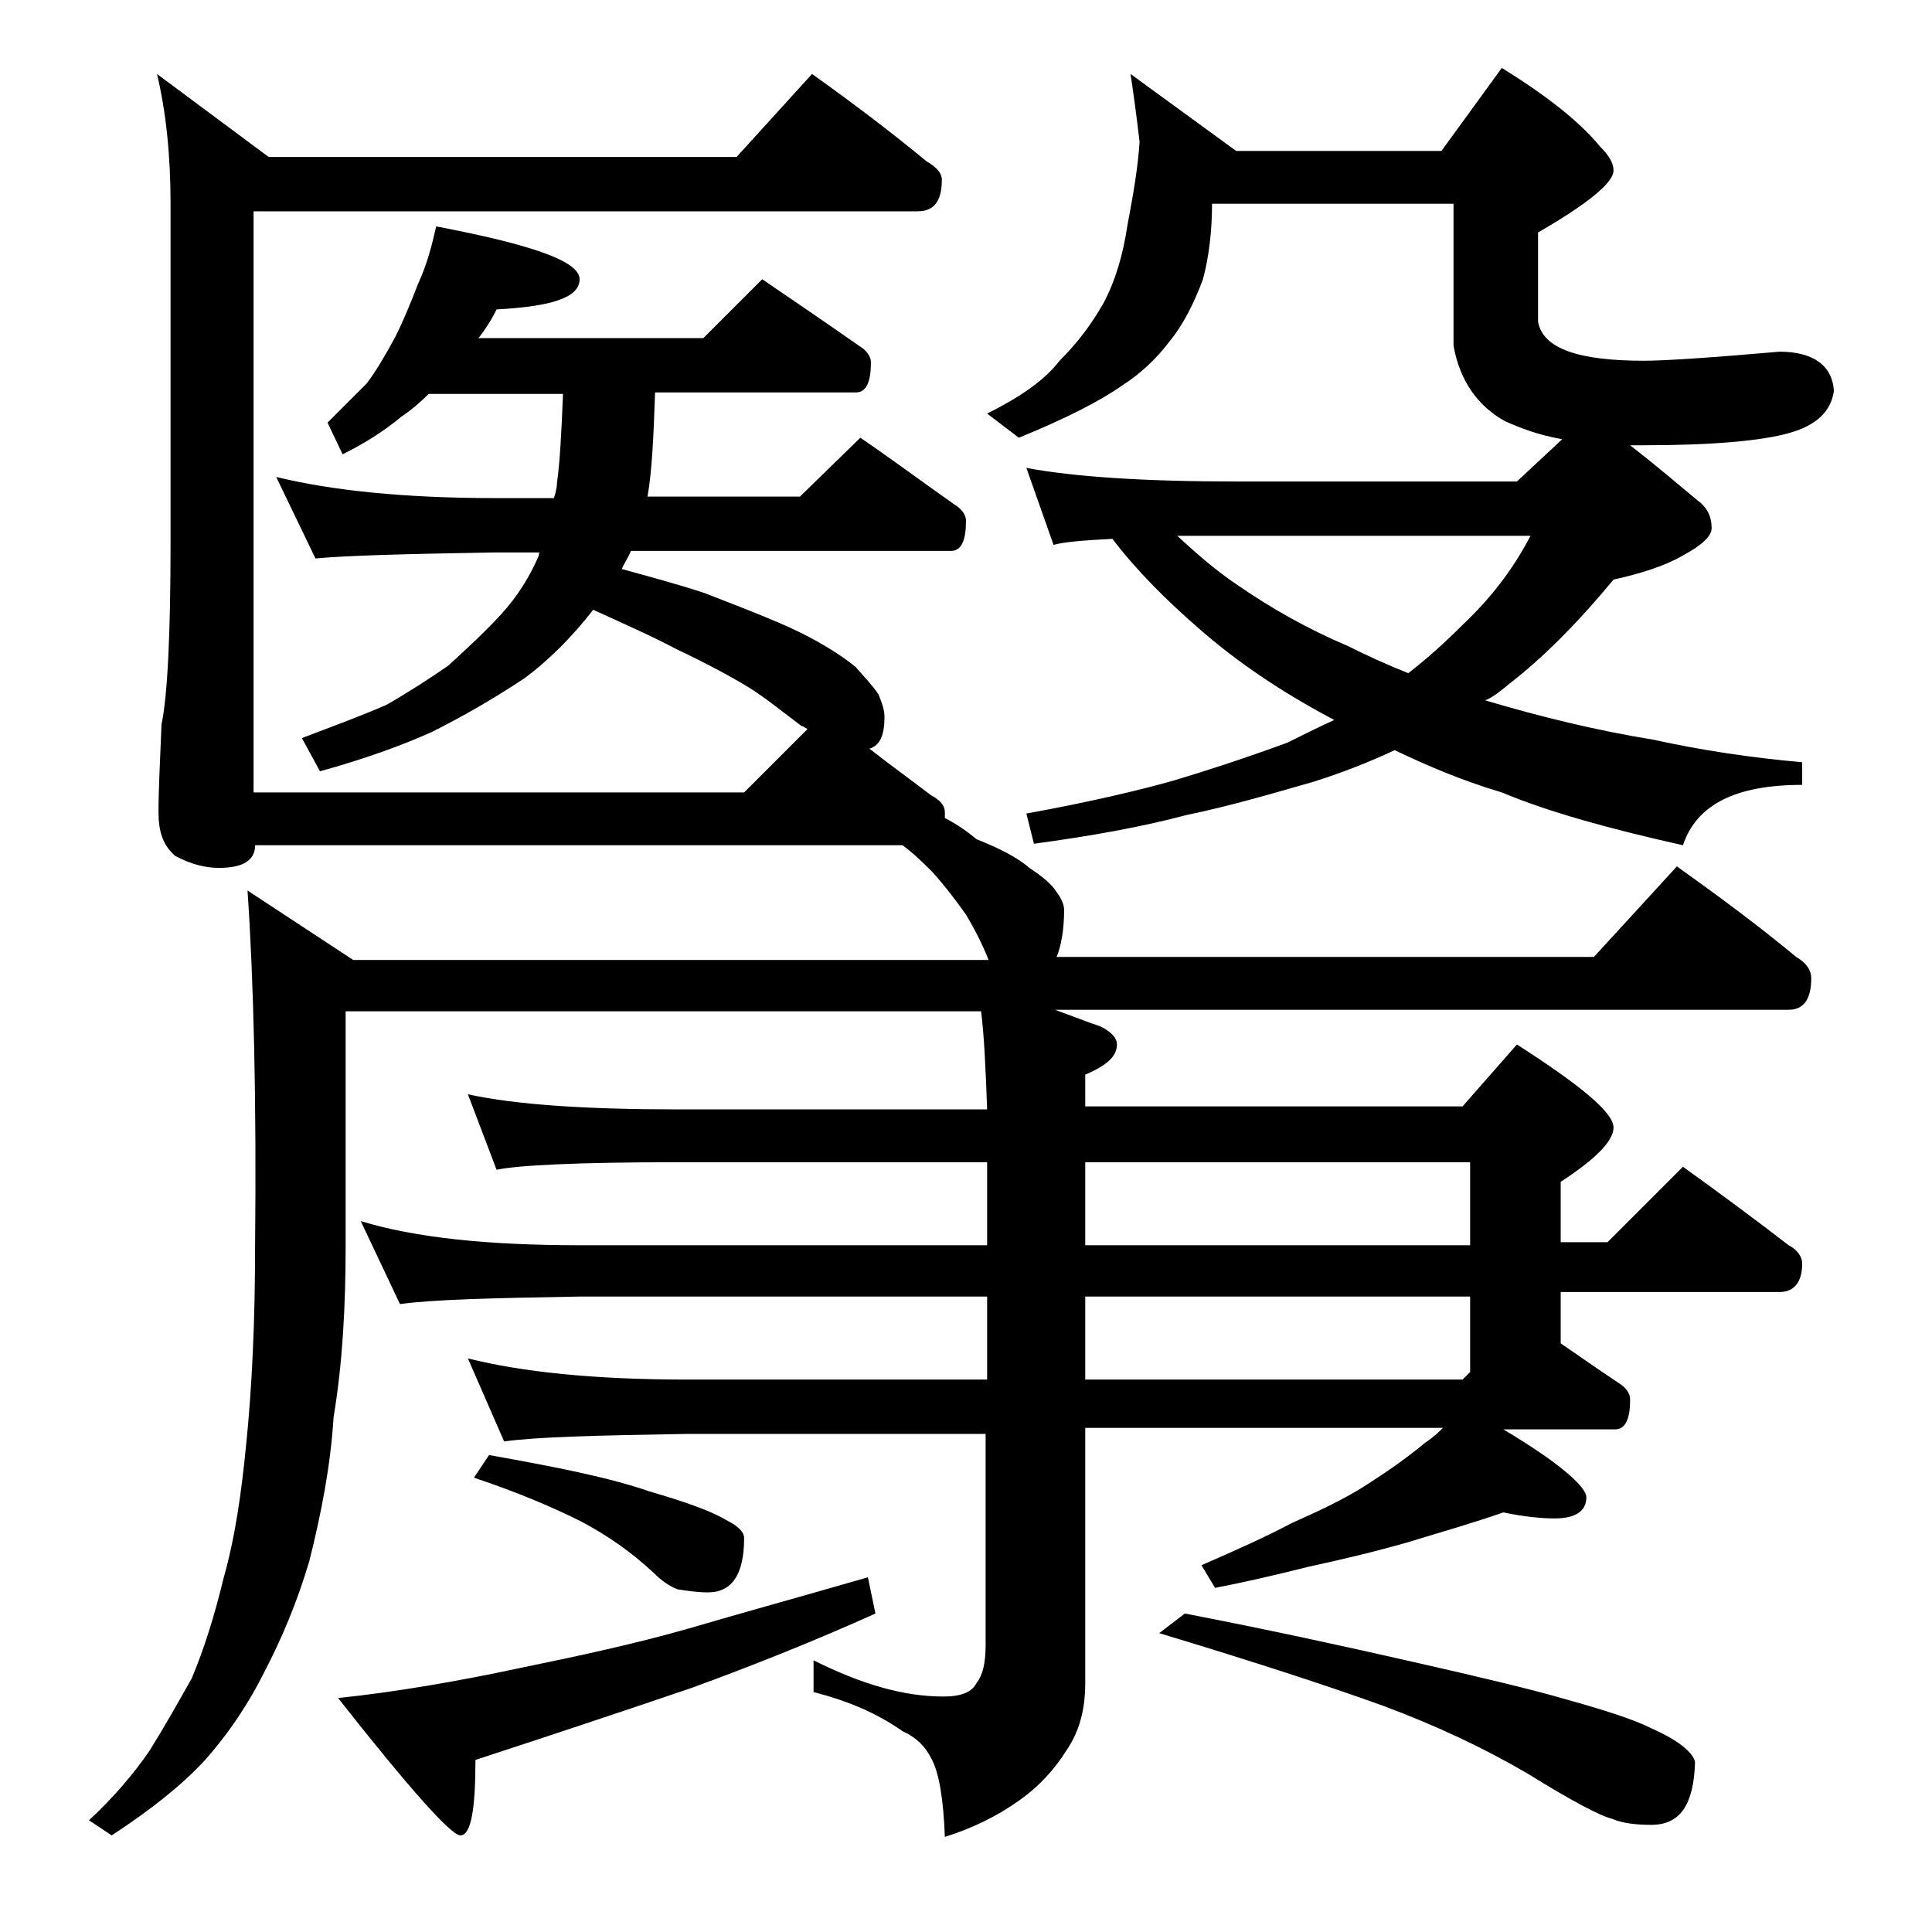 <?xml version="1.0" encoding="utf-8"?>
<!-- Generator: Adobe Illustrator 18.0.0, SVG Export Plug-In . SVG Version: 6.00 Build 0)  -->
<!DOCTYPE svg PUBLIC "-//W3C//DTD SVG 1.1//EN" "http://www.w3.org/Graphics/SVG/1.1/DTD/svg11.dtd">
<svg version="1.1" id="Layer_1" xmlns="http://www.w3.org/2000/svg" xmlns:xlink="http://www.w3.org/1999/xlink" x="0px" y="0px"
	 viewBox="0 0 128 128" enable-background="new 0 0 128 128" xml:space="preserve">
<path d="M28.9,15c6.3,1.2,9.5,2.3,9.5,3.5c0,1.2-1.8,1.8-5.5,2c-0.4,0.8-0.8,1.4-1.2,1.9h14.9l3.9-3.9c2.2,1.5,4.4,3,6.4,4.4
	c0.5,0.3,0.8,0.7,0.8,1.1c0,1.3-0.3,2-1,2H43.4c-0.1,2.9-0.2,5.2-0.5,6.9H53l4-3.9c2.2,1.5,4.2,3,6.2,4.4c0.5,0.3,0.8,0.7,0.8,1.1
	c0,1.3-0.3,2-1,2H41.8c-0.2,0.5-0.5,0.9-0.6,1.2c1.8,0.5,3.7,1,5.5,1.6c3.1,1.2,5.4,2.1,6.9,2.9c1.5,0.8,2.5,1.5,3.1,2
	c0.6,0.7,1.1,1.2,1.5,1.8c0.2,0.5,0.4,1,0.4,1.5c0,1.2-0.3,1.9-1,2.1c1.4,1.1,2.8,2.1,4.1,3.1c0.6,0.3,0.9,0.7,0.9,1.1v0.4
	c0.8,0.4,1.5,0.9,2.1,1.4c1.5,0.6,2.7,1.2,3.5,1.9c0.9,0.6,1.5,1.1,1.8,1.6c0.3,0.4,0.5,0.8,0.5,1.2c0,1.3-0.2,2.4-0.5,3.1h35.6
	l5.5-6c2.8,2,5.5,4,7.9,6c0.7,0.4,1,0.9,1,1.4c0,1.4-0.5,2.1-1.5,2.1H69.9c1.1,0.4,2.1,0.8,3,1.1c0.8,0.4,1.1,0.8,1.1,1.2
	c0,0.8-0.7,1.4-2.1,2v2.1h25l3.6-4.1c4.2,2.7,6.4,4.5,6.4,5.5c0,0.9-1.2,2.1-3.5,3.6v4h3.1l5-5c2.5,1.8,4.8,3.5,7,5.2
	c0.6,0.3,0.9,0.8,0.9,1.2c0,1.2-0.5,1.9-1.5,1.9h-14.5v3.4c1.3,0.9,2.6,1.8,3.8,2.6c0.5,0.3,0.8,0.7,0.8,1.1c0,1.3-0.3,2-1,2h-7.4
	c3.7,2.2,5.5,3.8,5.5,4.5c0,0.9-0.7,1.4-2.1,1.4c-0.8,0-2-0.1-3.4-0.4c-2,0.7-4.1,1.3-6.4,2c-2.1,0.6-4.2,1.1-6.5,1.6
	c-2,0.5-4.1,1-6.2,1.4l-0.9-1.5c2.3-1,4.3-1.9,6-2.8c1.8-0.8,3.5-1.6,4.9-2.5c1.4-0.9,2.7-1.8,3.9-2.8c0.6-0.4,1-0.8,1.2-1H71.9
	v16.9c0,1.8-0.4,3.2-1.2,4.4c-0.8,1.3-1.9,2.5-3.2,3.4c-1.4,1-3,1.8-4.9,2.4c-0.1-2.6-0.4-4.3-0.9-5.2c-0.4-0.8-1-1.4-1.9-1.8
	c-1.7-1.2-3.6-2-5.9-2.6V110c3.2,1.6,6,2.4,8.6,2.4c1.2,0,1.9-0.3,2.2-0.9c0.4-0.5,0.6-1.3,0.6-2.5V95H45.5
	c-5.9,0.1-10,0.2-12.1,0.5L31,90c3.6,0.9,8.4,1.4,14.5,1.4h19.9v-5.5h-27c-5.8,0.1-9.8,0.2-11.9,0.5l-2.6-5.5
	c3.6,1.1,8.4,1.6,14.5,1.6h27V77H44.9c-6.6,0-10.6,0.2-12,0.5l-1.9-5c3.2,0.7,7.9,1,13.9,1h20.5c-0.1-2.8-0.2-4.9-0.4-6.5H22.9v15.5
	c0,4-0.2,7.8-0.8,11.4c-0.2,3.2-0.8,6.3-1.6,9.5c-0.8,2.7-1.8,5.1-3,7.4c-1,2-2.3,4-4,5.9c-1.5,1.6-3.5,3.2-6.1,4.9l-1.5-1
	c1.6-1.5,2.9-3,4-4.6c1-1.6,1.9-3.2,2.8-4.8c0.8-1.9,1.5-4.1,2.1-6.6c0.8-2.8,1.2-5.8,1.5-8.8c0.4-3.9,0.6-8.3,0.6-13.2
	c0.1-9.8-0.1-17.7-0.5-23.6l7,4.6h42.1c-0.4-1-0.9-2-1.5-3c-0.7-1-1.4-1.9-2.2-2.8c-0.6-0.6-1.2-1.2-2-1.8H16.9c0,1-0.8,1.5-2.4,1.5
	c-0.8,0-1.8-0.2-2.9-0.8c-0.8-0.7-1.1-1.6-1.1-2.9c0-1.4,0.1-3.3,0.2-5.8c0.4-1.9,0.6-6,0.6-12.1V13.5c0-3.2-0.3-6.1-0.9-8.6
	l7.4,5.5h31l5-5.5c2.8,2,5.3,3.9,7.6,5.8c0.7,0.4,1,0.8,1,1.2c0,1.4-0.5,2.1-1.6,2.1h-44v38.5h32.5l4.2-4.2
	c-0.2-0.1-0.3-0.2-0.4-0.2c-1.2-0.9-2.3-1.8-3.4-2.5c-1.3-0.8-3-1.7-4.9-2.6c-1.5-0.8-3.3-1.6-5.5-2.6c-1.4,1.8-2.9,3.3-4.5,4.5
	c-2.1,1.4-4.2,2.6-6.2,3.6c-2,0.9-4.5,1.8-7.4,2.6L20,48.9c2.1-0.8,4-1.5,5.6-2.2c1.4-0.8,2.8-1.7,4.1-2.6c1.2-1.1,2.4-2.2,3.5-3.4
	c1.1-1.2,1.9-2.5,2.5-3.9c0-0.1,0-0.2,0.1-0.2h-3c-5.8,0.1-9.8,0.2-11.9,0.4l-2.6-5.4c3.7,0.9,8.5,1.4,14.5,1.4h3.9
	c0.1-0.3,0.2-0.7,0.2-1c0.2-1.4,0.3-3.4,0.4-5.9h-8.9c-0.6,0.6-1.2,1.1-1.8,1.5c-1.2,1-2.5,1.8-3.9,2.5l-1-2.1c1.1-1.1,2-2,2.6-2.6
	c0.6-0.8,1.2-1.8,1.9-3.1c0.5-1,1-2.2,1.5-3.5C28.3,17.5,28.6,16.3,28.9,15z M57.5,104.5l0.5,2.4c-4,1.8-8,3.4-12.1,4.9
	c-4.1,1.4-8.9,3-14.4,4.8c0,3.3-0.3,5-1,5c-0.6,0-3.3-3-8.1-9.1c3.8-0.4,7.9-1.1,12.1-2c3.9-0.8,7.6-1.6,11.1-2.6
	C49,106.9,53,105.8,57.5,104.5z M32.4,96.4c4.5,0.8,8,1.5,10.6,2.4c2.4,0.7,4.1,1.3,5.1,1.9c0.8,0.4,1.2,0.8,1.2,1.2
	c0,2.4-0.8,3.6-2.4,3.6c-0.7,0-1.3-0.1-2-0.2c-0.5-0.2-1-0.5-1.6-1.1c-1.5-1.4-3.1-2.5-4.8-3.4c-1.8-0.9-4.1-1.9-7.1-2.9L32.4,96.4z
	 M74.9,4.9l7,5.1h13.6l4-5.5c2.9,1.8,5.1,3.5,6.5,5.2c0.6,0.6,0.9,1.1,0.9,1.6c0,0.8-1.7,2.2-5,4.1v5.9c0.3,1.8,2.7,2.6,7,2.6
	c1.4,0,4.4-0.2,9-0.6c2.2,0,3.5,0.9,3.6,2.6c-0.2,1.4-1.2,2.3-3,2.8c-1.8,0.5-5,0.8-9.6,0.8H108c1.8,1.4,3.2,2.6,4.4,3.6
	c0.7,0.5,1,1.1,1,1.9c0,0.5-0.6,1.1-1.9,1.8c-1.2,0.7-2.8,1.2-4.6,1.6c-2.4,2.9-4.7,5.2-6.9,6.9c-0.6,0.5-1.1,0.9-1.6,1.1
	c3.7,1.1,7.4,2,11.1,2.6c3.2,0.7,6.5,1.2,9.9,1.5V52c-4.4,0-7,1.3-7.9,4c-4.9-1.1-8.9-2.2-12-3.5c-2.7-0.8-5-1.8-7.1-2.8
	c-1.7,0.8-3.5,1.5-5.4,2.1c-2.8,0.8-5.5,1.6-8.4,2.2c-3,0.8-6.4,1.4-10.1,1.9L68,53.9c4.4-0.8,7.7-1.6,9.8-2.2
	c2-0.6,4.5-1.4,7.5-2.5c1-0.5,2-1,3.1-1.5c-3.6-1.9-6.5-3.9-8.9-6c-2.2-1.9-4.2-3.9-5.8-6c-1.9,0.1-3.2,0.2-3.9,0.4L68,31
	c3.2,0.6,7.9,0.9,13.9,0.9h18.6l3-2.8c-1.7-0.3-2.9-0.8-3.8-1.2c-1.8-1-3-2.7-3.4-5v-9.4h-16c0,1.8-0.2,3.5-0.6,5
	c-0.6,1.6-1.3,3-2.2,4.1c-0.9,1.2-2,2.2-3.1,2.9c-1.4,1-3.7,2.2-6.9,3.5l-2.1-1.6c2.2-1.1,3.8-2.2,4.8-3.5c1.2-1.2,2.1-2.4,2.9-3.8
	c0.8-1.5,1.3-3.2,1.6-5.2c0.4-2.1,0.7-3.9,0.8-5.5C75.3,7.7,75.1,6.2,74.9,4.9z M97.4,82.5V77H71.9v5.5H97.4z M97.4,90.9v-5H71.9
	v5.5h25L97.4,90.9z M78.5,106.9c5.7,1.1,10.7,2.2,15.1,3.2c4.4,1,7.8,1.8,10.2,2.5c2.5,0.7,4.4,1.3,5.6,1.9c0.9,0.4,1.6,0.8,2.1,1.2
	c0.5,0.4,0.8,0.8,0.8,1.1c-0.1,2.8-1,4.1-2.9,4.1c-1,0-1.9-0.1-2.6-0.4c-0.8-0.2-2.7-1.2-5.6-3c-2.9-1.7-6.1-3.2-9.6-4.5
	c-3.6-1.3-8.5-2.9-14.8-4.8L78.5,106.9z M78,35.5c1.4,1.3,2.7,2.4,3.9,3.2c2.3,1.6,4.8,3,7.4,4.1c1.2,0.6,2.5,1.2,4,1.8
	c1.3-1,2.5-2.1,3.6-3.2c1.8-1.7,3.3-3.6,4.5-5.9H78z"/>
</svg>
